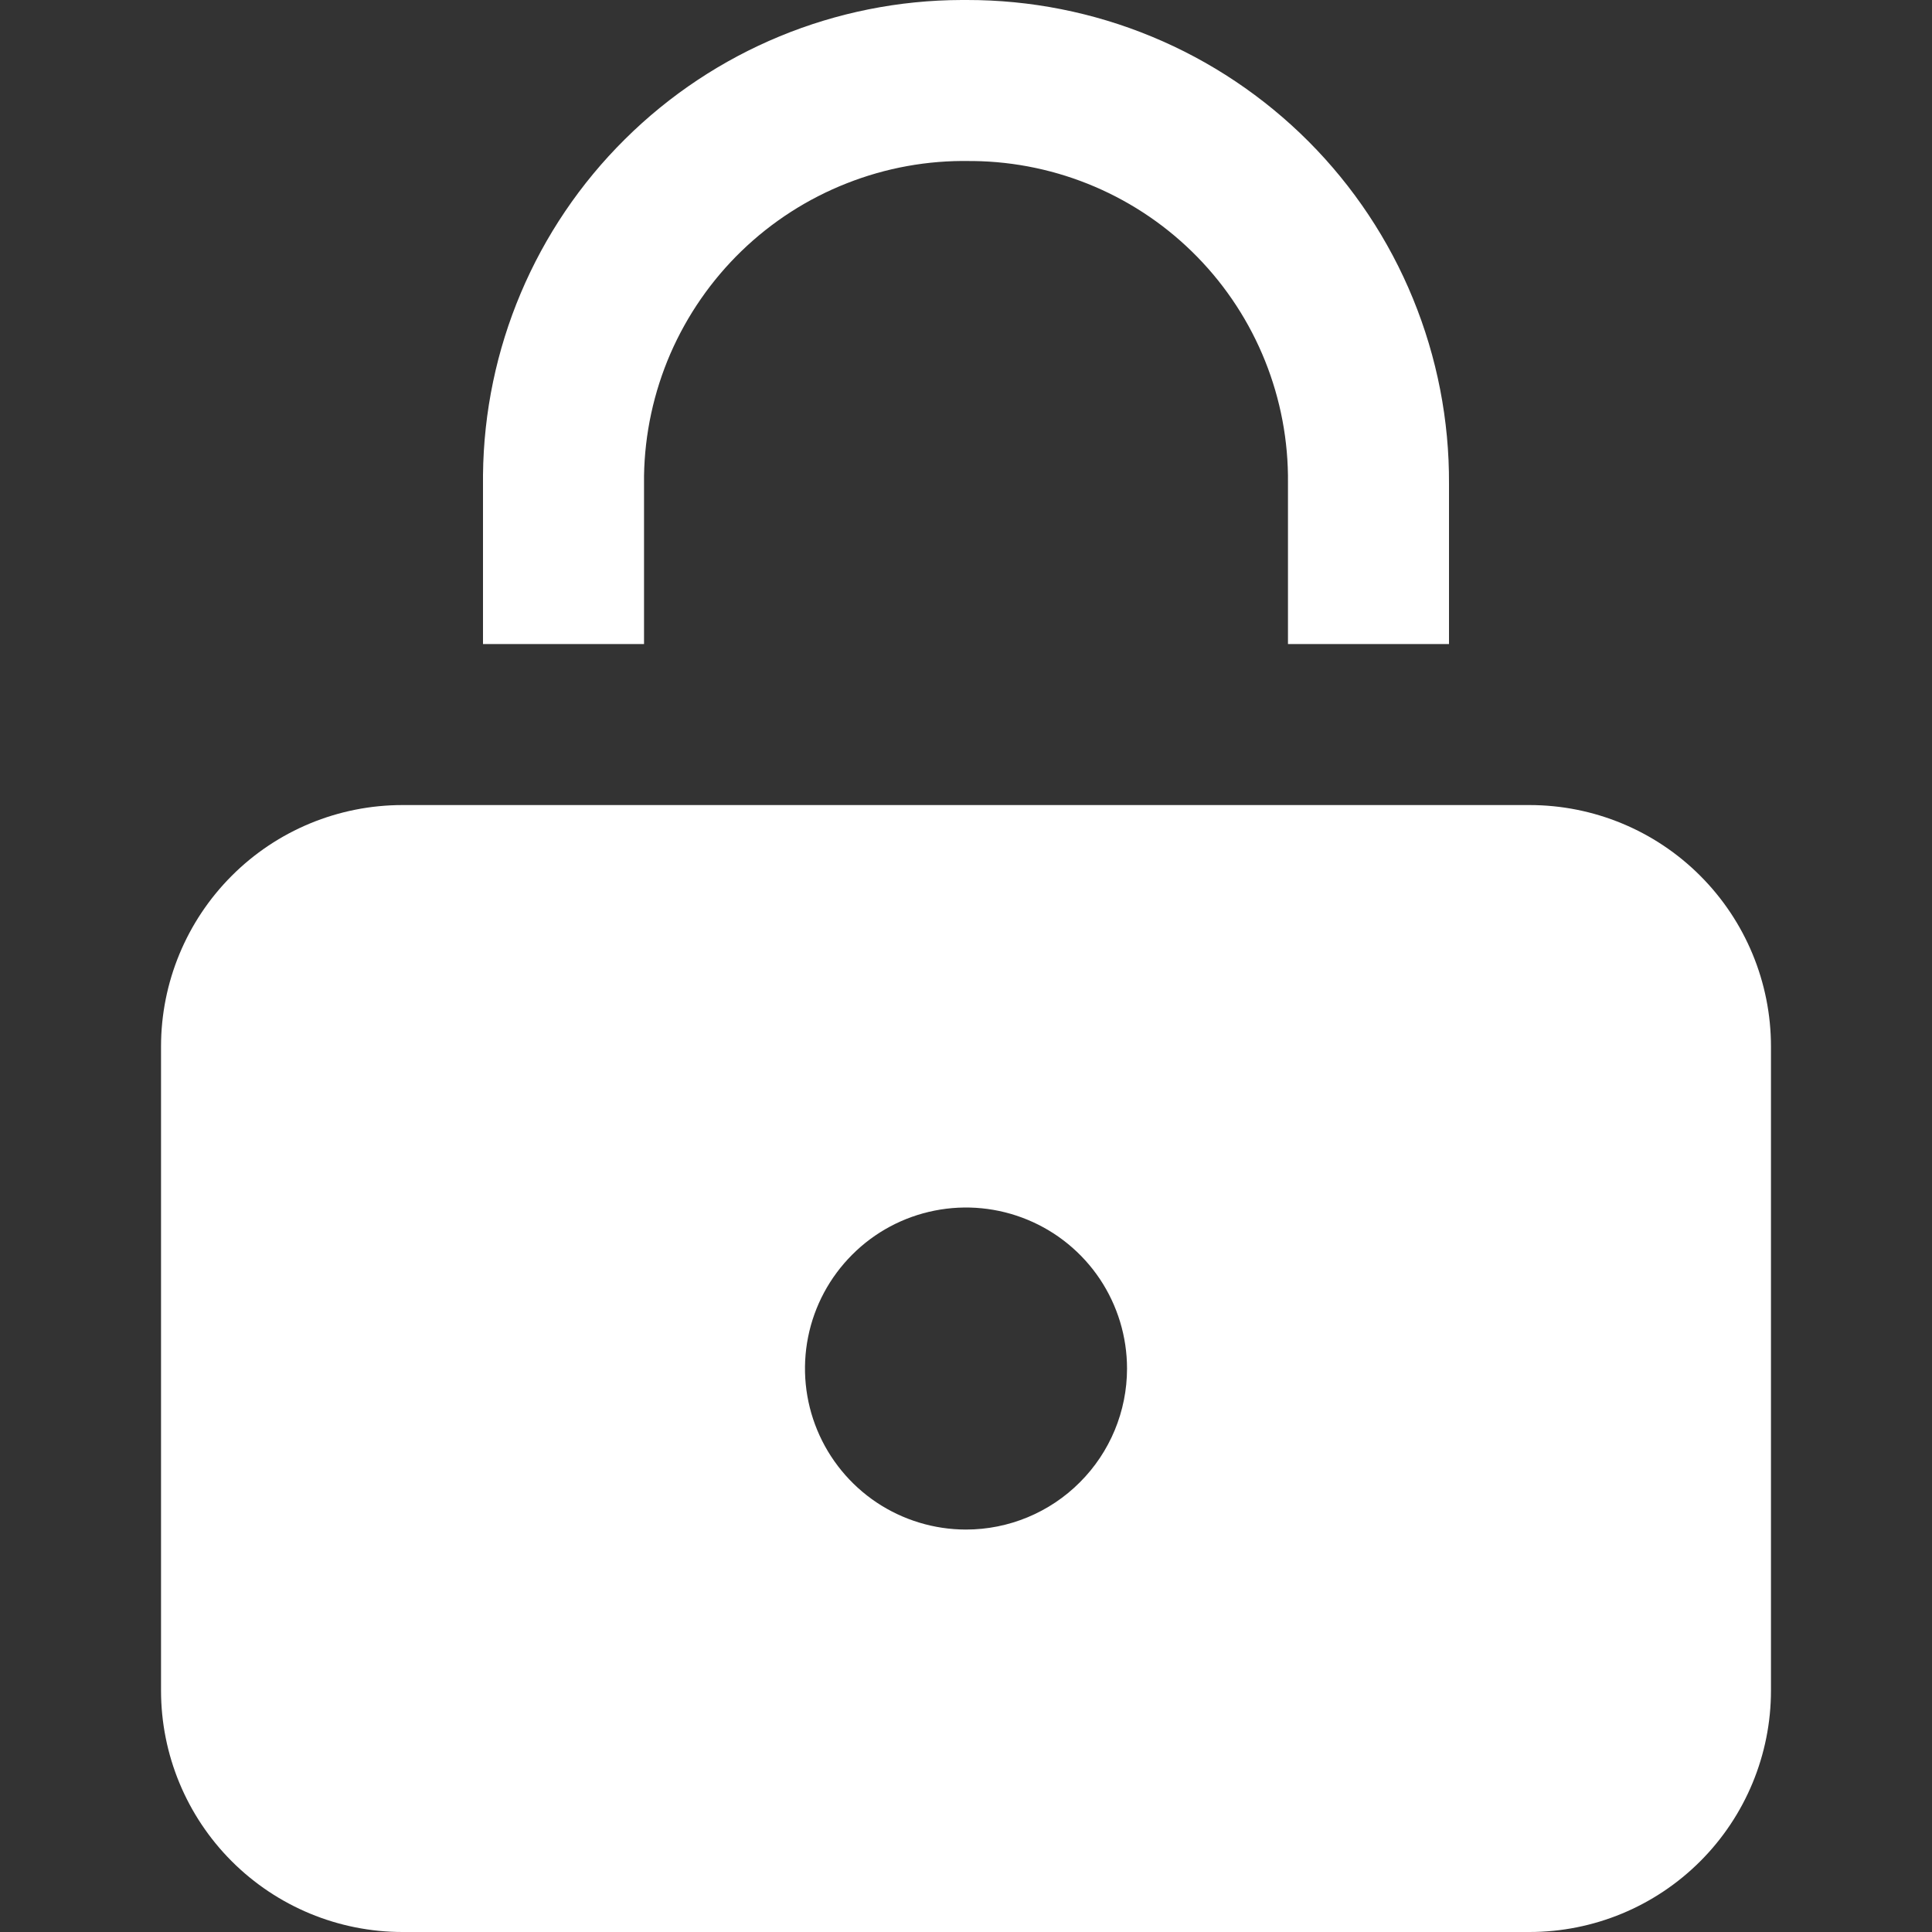 <svg width="23" height="23" viewBox="0 0 23 23" fill="none" xmlns="http://www.w3.org/2000/svg">
<rect x="0" y="0" width="23" height="23" fill="#333333" stroke="none"/>
<g clip-path="url(#clip0_601_255)">
<path d="M18.208 9.584H4.792C4.029 9.584 3.298 9.886 2.759 10.426C2.22 10.965 1.917 11.696 1.917 12.459V20.125C1.917 20.888 2.22 21.619 2.759 22.158C3.298 22.697 4.029 23 4.792 23H18.208C18.971 23 19.702 22.697 20.241 22.158C20.78 21.619 21.083 20.888 21.083 20.125V12.459C21.083 11.696 20.78 10.965 20.241 10.426C19.702 9.886 18.971 9.584 18.208 9.584ZM11.5 18.209C11.121 18.209 10.75 18.096 10.435 17.886C10.12 17.675 9.874 17.375 9.729 17.025C9.584 16.675 9.546 16.29 9.62 15.918C9.694 15.546 9.877 15.205 10.145 14.937C10.413 14.668 10.754 14.486 11.126 14.412C11.498 14.338 11.883 14.376 12.233 14.521C12.584 14.666 12.883 14.912 13.094 15.227C13.304 15.542 13.417 15.913 13.417 16.292C13.417 16.8 13.215 17.288 12.855 17.647C12.496 18.007 12.008 18.209 11.5 18.209Z" fill="white"/>
<path d="M17.25 7.667H15.333V5.75C15.344 4.745 14.955 3.776 14.253 3.058C13.55 2.339 12.591 1.929 11.585 1.917H11.545C11.044 1.908 10.547 1.998 10.081 2.182C9.615 2.365 9.189 2.639 8.829 2.987C8.469 3.335 8.181 3.751 7.981 4.21C7.782 4.67 7.675 5.164 7.667 5.665V7.667H5.75V5.654C5.765 4.151 6.372 2.715 7.44 1.657C8.507 0.598 9.948 0.003 11.451 9.84035e-06H11.51C12.265 -0.001 13.014 0.147 13.712 0.436C14.411 0.725 15.045 1.15 15.579 1.685C16.112 2.22 16.535 2.856 16.821 3.555C17.108 4.255 17.254 5.004 17.25 5.76V7.667Z" fill="white"/>
</g>
<defs>
<clipPath id="clip0_601_255">
<rect width="23" height="23" fill="white"/>
</clipPath>
</defs>
</svg>
